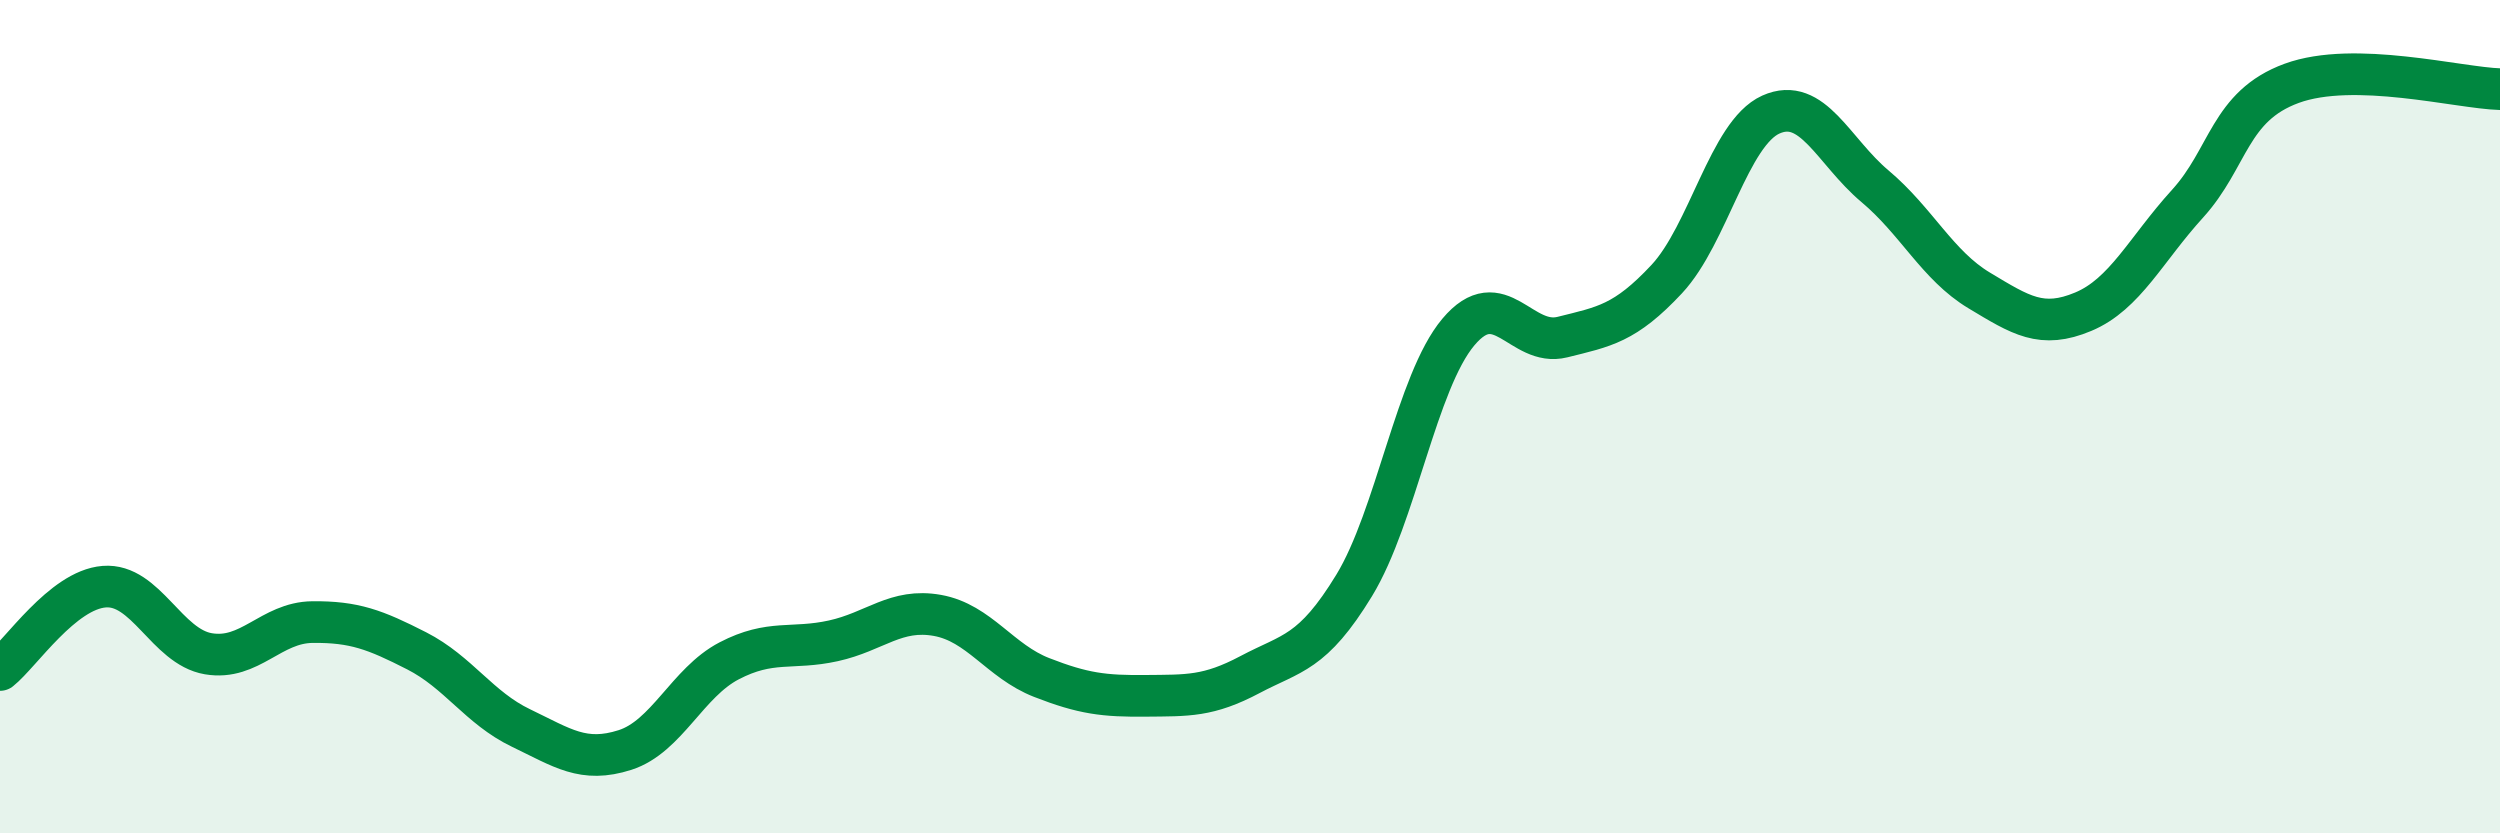 
    <svg width="60" height="20" viewBox="0 0 60 20" xmlns="http://www.w3.org/2000/svg">
      <path
        d="M 0,16.08 C 0.5,15.68 1.5,14.16 2.5,14.08 C 3.5,14 4,15.52 5,15.69 C 6,15.86 6.5,14.94 7.5,14.93 C 8.5,14.92 9,15.11 10,15.62 C 11,16.13 11.5,16.99 12.5,17.47 C 13.5,17.95 14,18.32 15,18 C 16,17.68 16.5,16.38 17.5,15.86 C 18.5,15.34 19,15.6 20,15.38 C 21,15.16 21.5,14.59 22.5,14.77 C 23.5,14.95 24,15.87 25,16.26 C 26,16.65 26.5,16.71 27.5,16.7 C 28.5,16.69 29,16.72 30,16.19 C 31,15.66 31.5,15.69 32.5,14.05 C 33.5,12.41 34,9.16 35,7.97 C 36,6.78 36.5,8.34 37.5,8.09 C 38.5,7.84 39,7.77 40,6.7 C 41,5.63 41.5,3.2 42.5,2.75 C 43.5,2.3 44,3.63 45,4.47 C 46,5.31 46.5,6.37 47.5,6.97 C 48.5,7.57 49,7.9 50,7.48 C 51,7.06 51.5,5.99 52.5,4.89 C 53.5,3.79 53.5,2.55 55,2 C 56.5,1.45 59,2.11 60,2.14L60 20L0 20Z"
        fill="#008740"
        opacity="0.1"
        stroke-linecap="round"
        stroke-linejoin="round"
      />
      <path
        d="M 0,16.08 C 0.5,15.68 1.5,14.16 2.5,14.08 C 3.5,14 4,15.52 5,15.69 C 6,15.86 6.5,14.94 7.5,14.93 C 8.5,14.92 9,15.11 10,15.62 C 11,16.13 11.5,16.99 12.5,17.47 C 13.5,17.95 14,18.32 15,18 C 16,17.68 16.5,16.38 17.5,15.86 C 18.5,15.34 19,15.6 20,15.38 C 21,15.16 21.5,14.59 22.5,14.77 C 23.5,14.95 24,15.87 25,16.26 C 26,16.65 26.5,16.71 27.5,16.7 C 28.5,16.69 29,16.72 30,16.19 C 31,15.66 31.5,15.69 32.5,14.05 C 33.5,12.41 34,9.16 35,7.97 C 36,6.78 36.5,8.34 37.5,8.09 C 38.5,7.84 39,7.77 40,6.7 C 41,5.63 41.5,3.2 42.5,2.75 C 43.5,2.3 44,3.63 45,4.47 C 46,5.31 46.5,6.37 47.5,6.97 C 48.5,7.57 49,7.9 50,7.48 C 51,7.06 51.5,5.99 52.5,4.89 C 53.5,3.79 53.5,2.55 55,2 C 56.5,1.45 59,2.11 60,2.14"
        stroke="#008740"
        stroke-width="1"
        fill="none"
        stroke-linecap="round"
        stroke-linejoin="round"
      />
    </svg>
  